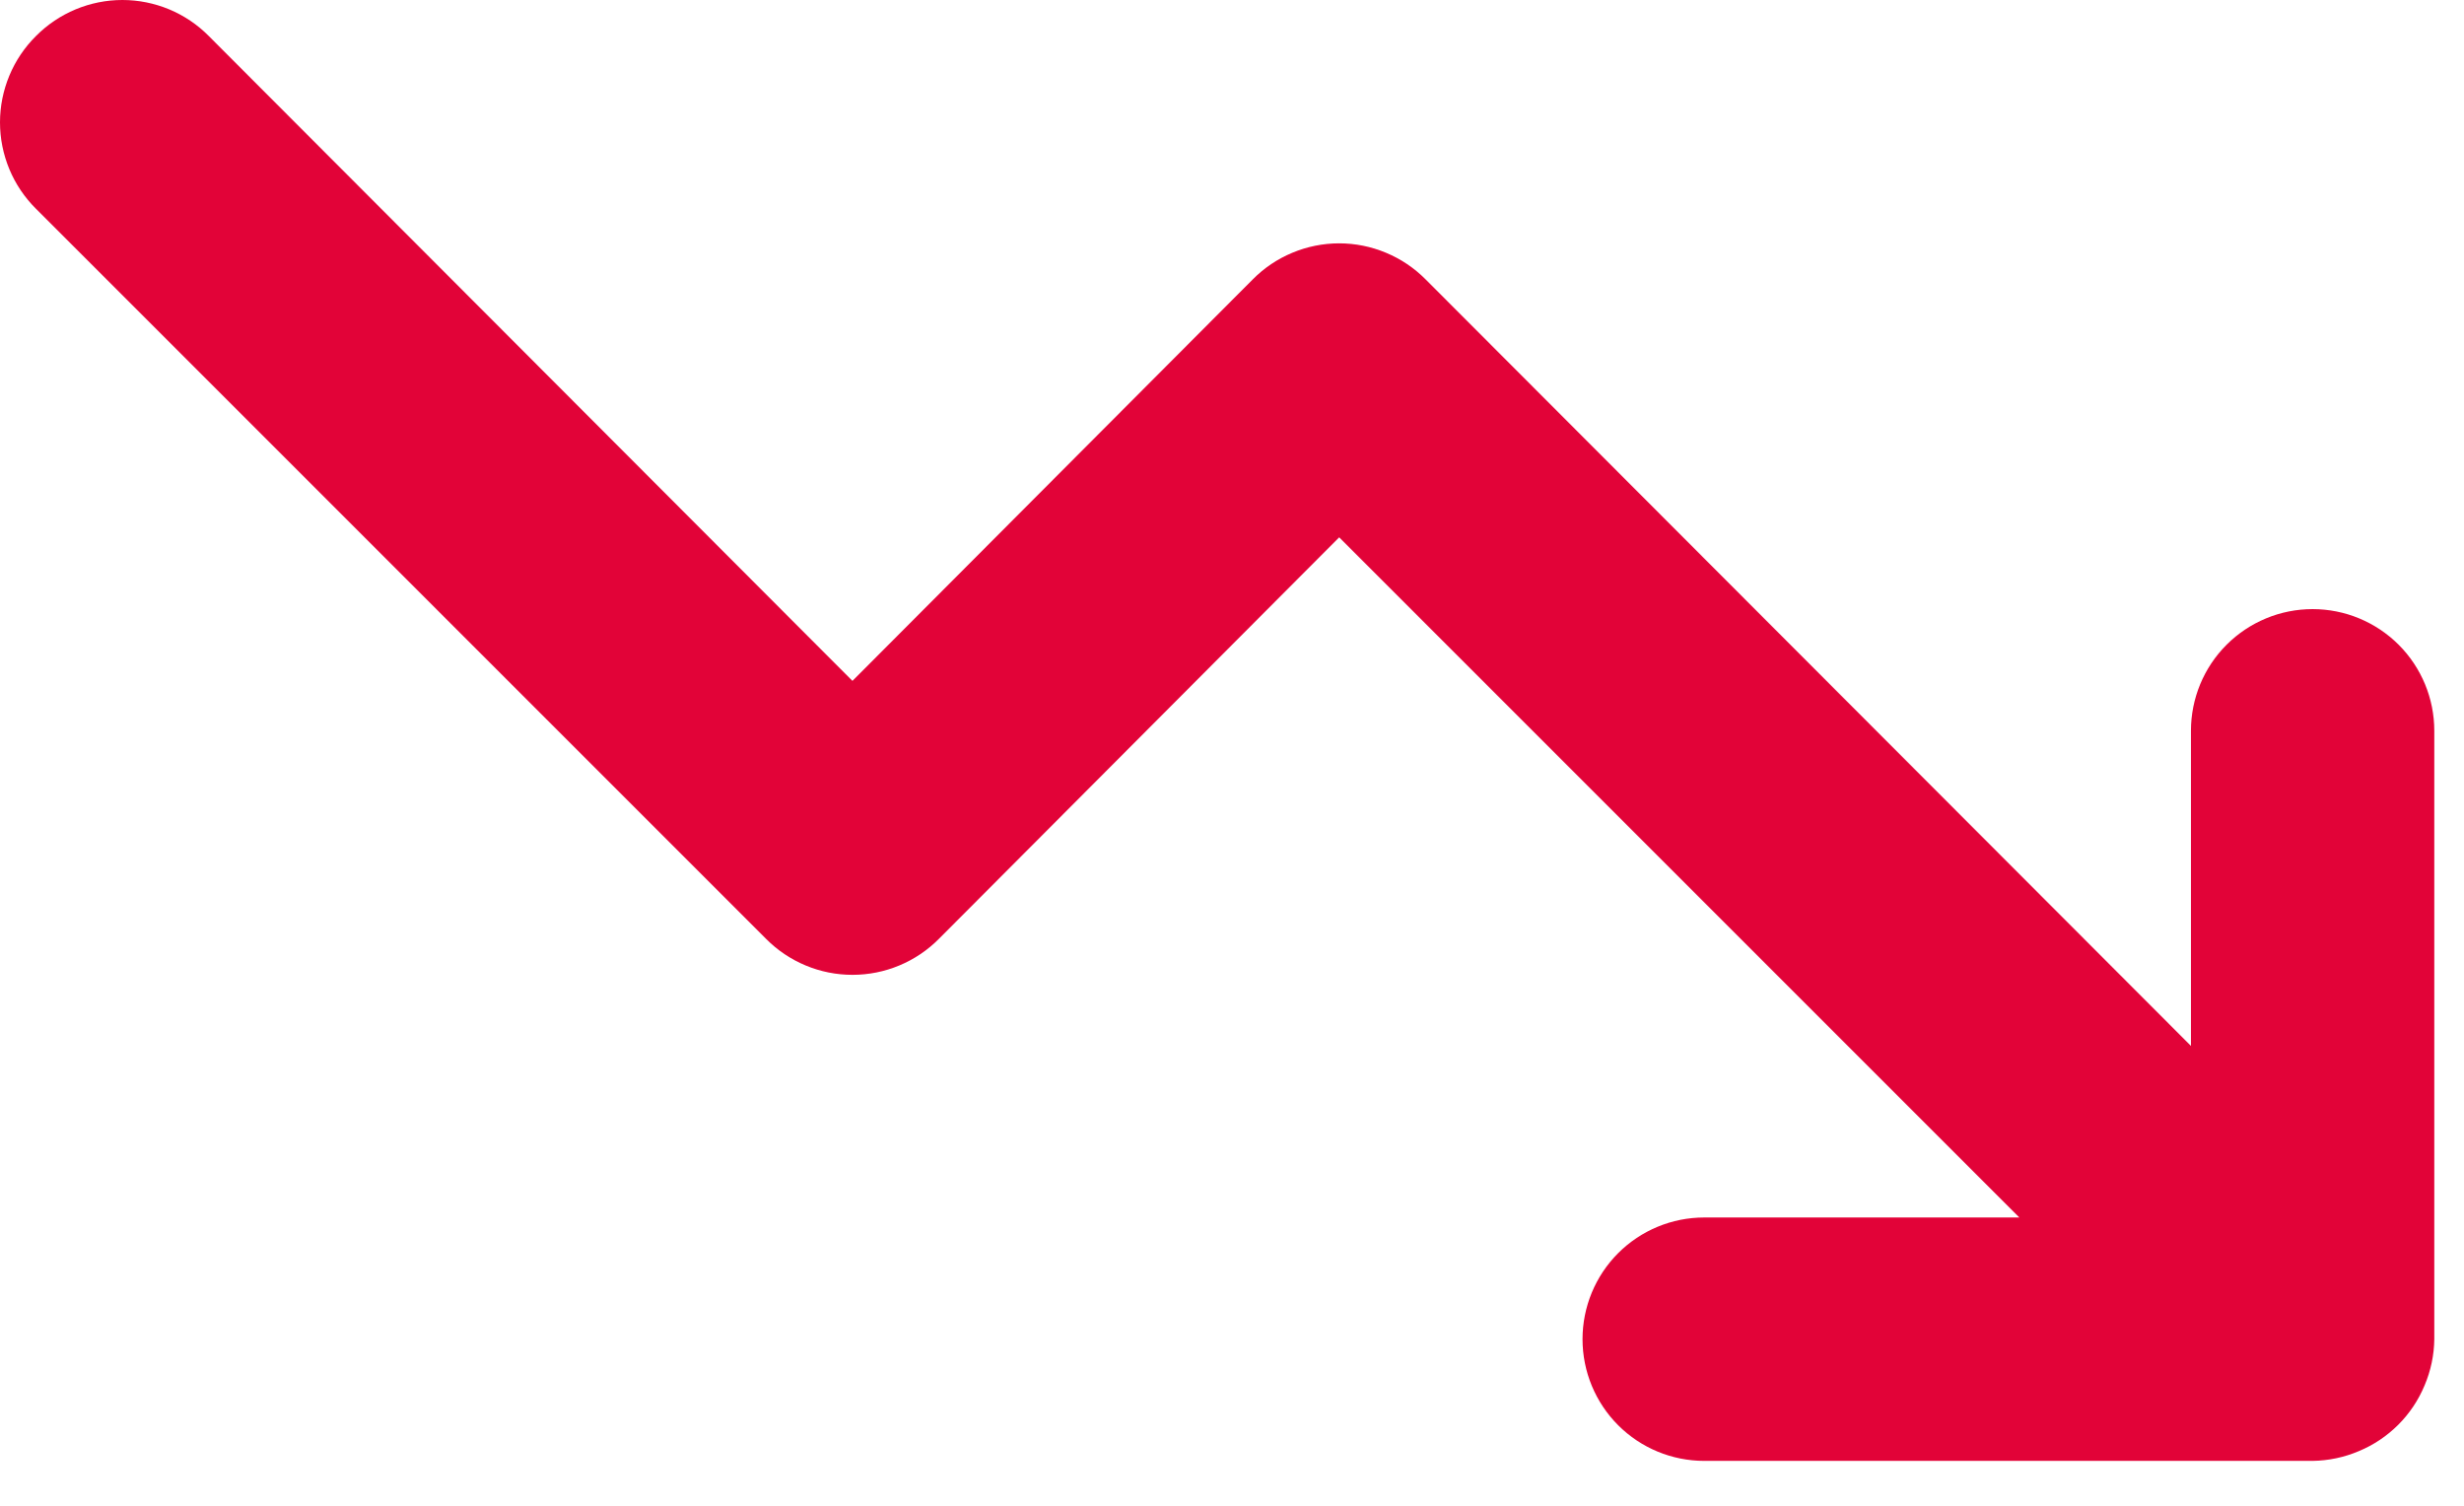 <?xml version="1.0" encoding="UTF-8"?> <svg xmlns="http://www.w3.org/2000/svg" width="54" height="33" viewBox="0 0 54 33" fill="none"><path d="M53.136 30.362C52.865 31.014 52.347 31.532 51.696 31.802C51.375 31.939 51.031 32.011 50.682 32.016H37.349C36.642 32.016 35.963 31.735 35.463 31.235C34.963 30.735 34.682 30.056 34.682 29.349C34.682 28.642 34.963 27.963 35.463 27.463C35.963 26.963 36.642 26.682 37.349 26.682H44.255L29.349 11.776L20.576 20.576C20.328 20.826 20.033 21.024 19.708 21.159C19.383 21.295 19.034 21.364 18.682 21.364C18.33 21.364 17.982 21.295 17.657 21.159C17.332 21.024 17.037 20.826 16.789 20.576L0.789 4.576C0.539 4.328 0.34 4.033 0.205 3.708C0.07 3.383 0 3.034 0 2.682C0 2.33 0.07 1.982 0.205 1.657C0.34 1.332 0.539 1.037 0.789 0.789C1.037 0.539 1.332 0.341 1.657 0.205C1.982 0.07 2.33 0 2.682 0C3.034 0 3.383 0.07 3.708 0.205C4.033 0.341 4.328 0.539 4.575 0.789L18.682 14.922L27.456 6.122C27.703 5.872 27.998 5.674 28.323 5.539C28.648 5.403 28.997 5.333 29.349 5.333C29.701 5.333 30.049 5.403 30.374 5.539C30.699 5.674 30.994 5.872 31.242 6.122L48.016 22.922V16.016C48.016 15.308 48.296 14.63 48.797 14.13C49.297 13.63 49.975 13.349 50.682 13.349C51.389 13.349 52.068 13.63 52.568 14.13C53.068 14.63 53.349 15.308 53.349 16.016V29.349C53.345 29.697 53.272 30.042 53.136 30.362V30.362Z" fill="#E20338"></path></svg> 